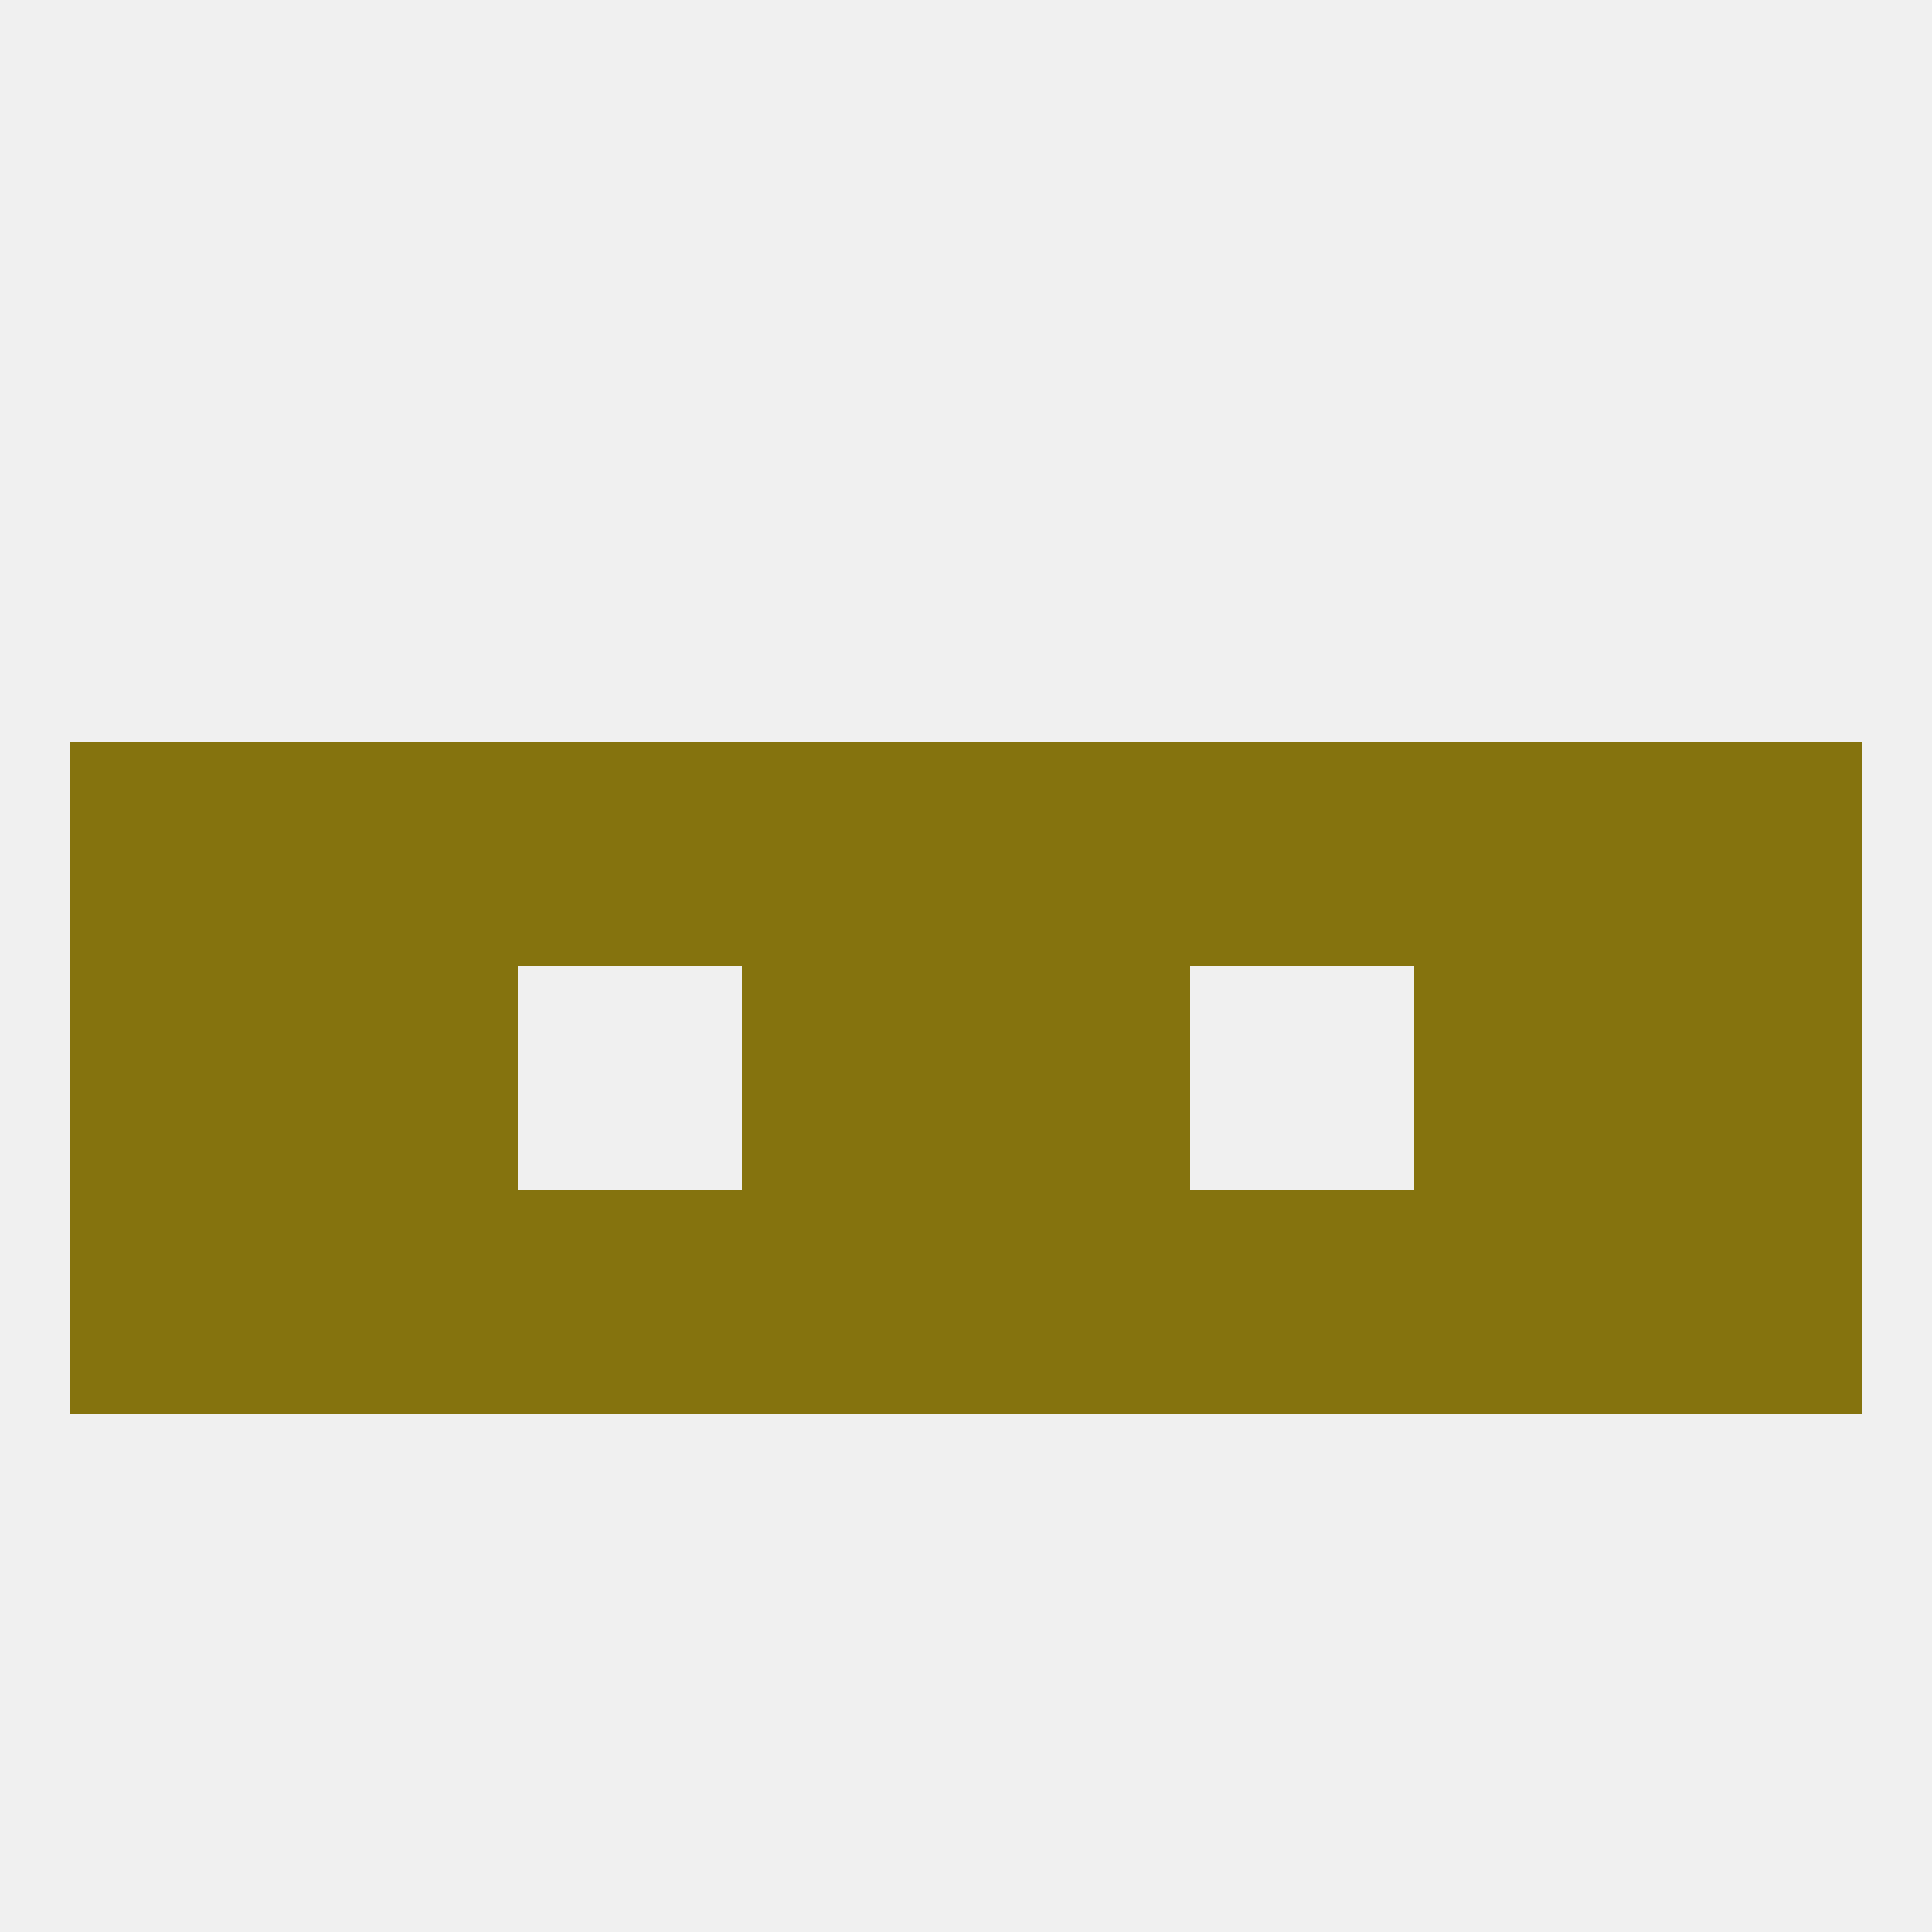 
<!--   <?xml version="1.0"?> -->
<svg version="1.1" baseprofile="full" xmlns="http://www.w3.org/2000/svg" xmlns:xlink="http://www.w3.org/1999/xlink" xmlns:ev="http://www.w3.org/2001/xml-events" width="250" height="250" viewBox="0 0 250 250" >
	<rect width="100%" height="100%" fill="rgba(240,240,240,255)"/>

	<rect x="9" y="125" width="29" height="29" fill="rgba(133,115,14,255)"/>
	<rect x="212" y="125" width="29" height="29" fill="rgba(133,115,14,255)"/>
	<rect x="38" y="125" width="29" height="29" fill="rgba(133,115,14,255)"/>
	<rect x="183" y="125" width="29" height="29" fill="rgba(133,115,14,255)"/>
	<rect x="96" y="125" width="29" height="29" fill="rgba(133,115,14,255)"/>
	<rect x="125" y="125" width="29" height="29" fill="rgba(133,115,14,255)"/>
	<rect x="9" y="154" width="29" height="29" fill="rgba(133,115,14,255)"/>
	<rect x="212" y="154" width="29" height="29" fill="rgba(133,115,14,255)"/>
	<rect x="96" y="154" width="29" height="29" fill="rgba(133,115,14,255)"/>
	<rect x="67" y="154" width="29" height="29" fill="rgba(133,115,14,255)"/>
	<rect x="154" y="154" width="29" height="29" fill="rgba(133,115,14,255)"/>
	<rect x="38" y="154" width="29" height="29" fill="rgba(133,115,14,255)"/>
	<rect x="183" y="154" width="29" height="29" fill="rgba(133,115,14,255)"/>
	<rect x="125" y="154" width="29" height="29" fill="rgba(133,115,14,255)"/>
	<rect x="9" y="96" width="29" height="29" fill="rgba(133,115,14,255)"/>
	<rect x="38" y="96" width="29" height="29" fill="rgba(133,115,14,255)"/>
	<rect x="183" y="96" width="29" height="29" fill="rgba(133,115,14,255)"/>
	<rect x="67" y="96" width="29" height="29" fill="rgba(133,115,14,255)"/>
	<rect x="154" y="96" width="29" height="29" fill="rgba(133,115,14,255)"/>
	<rect x="96" y="96" width="29" height="29" fill="rgba(133,115,14,255)"/>
	<rect x="212" y="96" width="29" height="29" fill="rgba(133,115,14,255)"/>
	<rect x="125" y="96" width="29" height="29" fill="rgba(133,115,14,255)"/>
</svg>